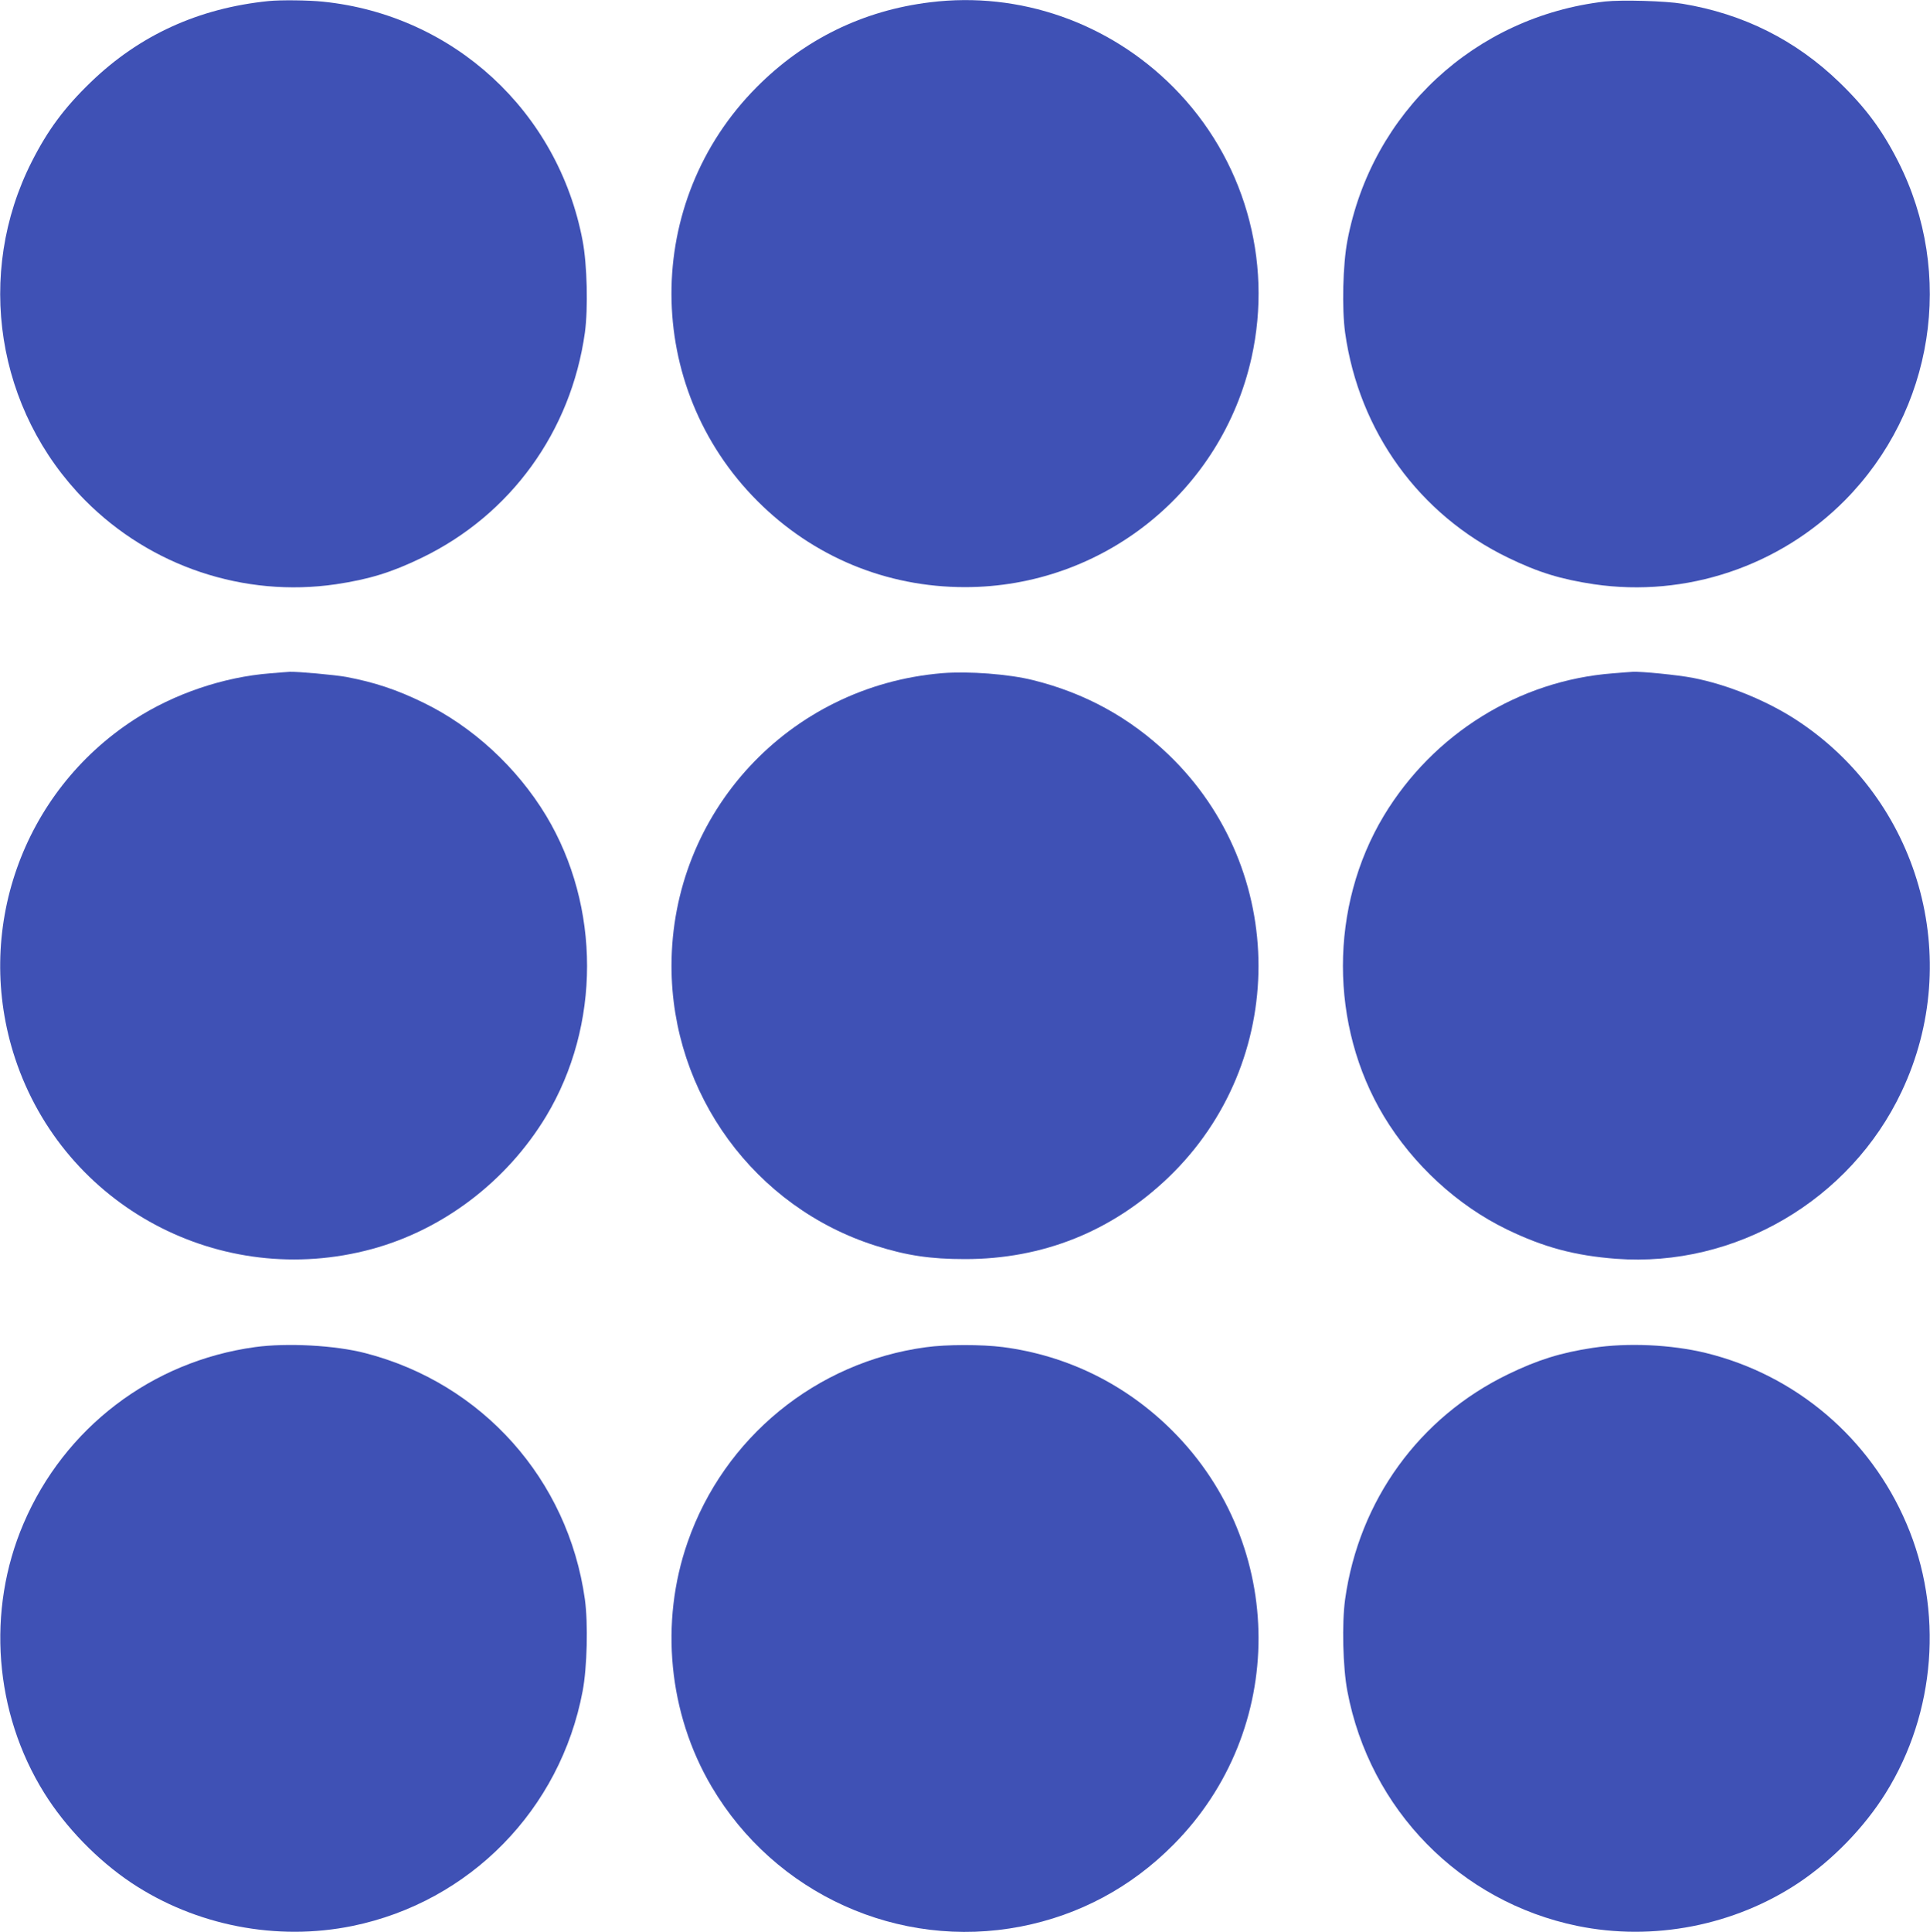 <?xml version="1.0" standalone="no"?>
<!DOCTYPE svg PUBLIC "-//W3C//DTD SVG 20010904//EN"
 "http://www.w3.org/TR/2001/REC-SVG-20010904/DTD/svg10.dtd">
<svg version="1.0" xmlns="http://www.w3.org/2000/svg"
 width="1279pt" height="1280pt" viewBox="0 0 1279 1280"
 preserveAspectRatio="xMidYMid meet">
<g transform="translate(0,1280) scale(0.1,-0.1)"
fill="#3f51b5" stroke="none">
<path d="M1780 12793 c-464 -47 -856 -226 -1179 -538 -174 -168 -284 -316
-390 -525 -378 -744 -236 -1649 352 -2244 435 -439 1054 -646 1663 -557 220
33 368 78 570 176 589 285 988 836 1080 1491 22 160 15 452 -15 609 -162 857
-856 1496 -1721 1584 -96 10 -281 12 -360 4z"/>
<path d="M6165 12785 c-445 -54 -835 -245 -1150 -562 -756 -759 -753 -1985 5
-2743 369 -369 853 -570 1375 -570 913 0 1701 632 1899 1521 144 649 -51 1322
-519 1792 -426 428 -1019 635 -1610 562z"/>
<path d="M10636 12790 c-861 -99 -1546 -734 -1707 -1585 -30 -157 -37 -449
-15 -609 92 -655 491 -1206 1080 -1491 202 -98 350 -143 570 -176 609 -89
1228 118 1663 557 588 595 730 1500 352 2244 -106 209 -216 357 -390 525 -290
280 -636 453 -1039 520 -113 19 -403 27 -514 15z"/>
<path d="M1792 8339 c-310 -24 -638 -135 -902 -306 -745 -483 -1068 -1403
-790 -2245 325 -982 1362 -1536 2366 -1263 473 129 893 449 1153 879 362 602
362 1390 0 1992 -194 321 -488 591 -814 749 -176 86 -325 135 -510 170 -77 14
-324 36 -375 34 -14 -1 -71 -5 -128 -10z"/>
<path d="M6245 8340 c-1018 -84 -1795 -924 -1795 -1940 0 -846 551 -1600 1355
-1854 205 -65 363 -88 590 -88 517 0 975 184 1348 541 796 764 796 2038 0
2802 -255 244 -551 407 -898 493 -160 40 -426 60 -600 46z"/>
<path d="M10690 8339 c-623 -47 -1191 -400 -1519 -943 -362 -602 -362 -1390 0
-1992 194 -321 488 -591 814 -749 245 -119 451 -174 725 -195 789 -59 1552
388 1892 1108 417 881 116 1934 -702 2465 -198 128 -455 232 -682 276 -99 19
-339 43 -398 40 -14 -1 -72 -5 -130 -10z"/>
<path d="M1690 3875 c-685 -94 -1263 -535 -1534 -1169 -247 -576 -194 -1254
137 -1785 142 -228 353 -445 577 -595 426 -284 964 -389 1467 -286 777 160
1376 771 1524 1555 30 157 37 449 15 609 -111 794 -680 1431 -1455 1631 -200
52 -519 69 -731 40z"/>
<path d="M6135 3874 c-725 -98 -1337 -598 -1578 -1291 -186 -532 -127 -1135
158 -1619 420 -713 1241 -1085 2050 -928 386 75 730 259 1010 541 756 759 753
1985 -5 2743 -307 307 -695 499 -1123 555 -142 18 -375 18 -512 -1z"/>
<path d="M10555 3870 c-211 -32 -363 -79 -561 -175 -589 -285 -988 -836 -1080
-1491 -22 -160 -15 -452 15 -609 148 -784 747 -1395 1524 -1555 503 -103 1041
2 1467 286 224 150 435 367 577 595 331 531 384 1209 137 1785 -242 567 -733
984 -1329 1130 -230 56 -519 69 -750 34z"/>
</g>
</svg>
